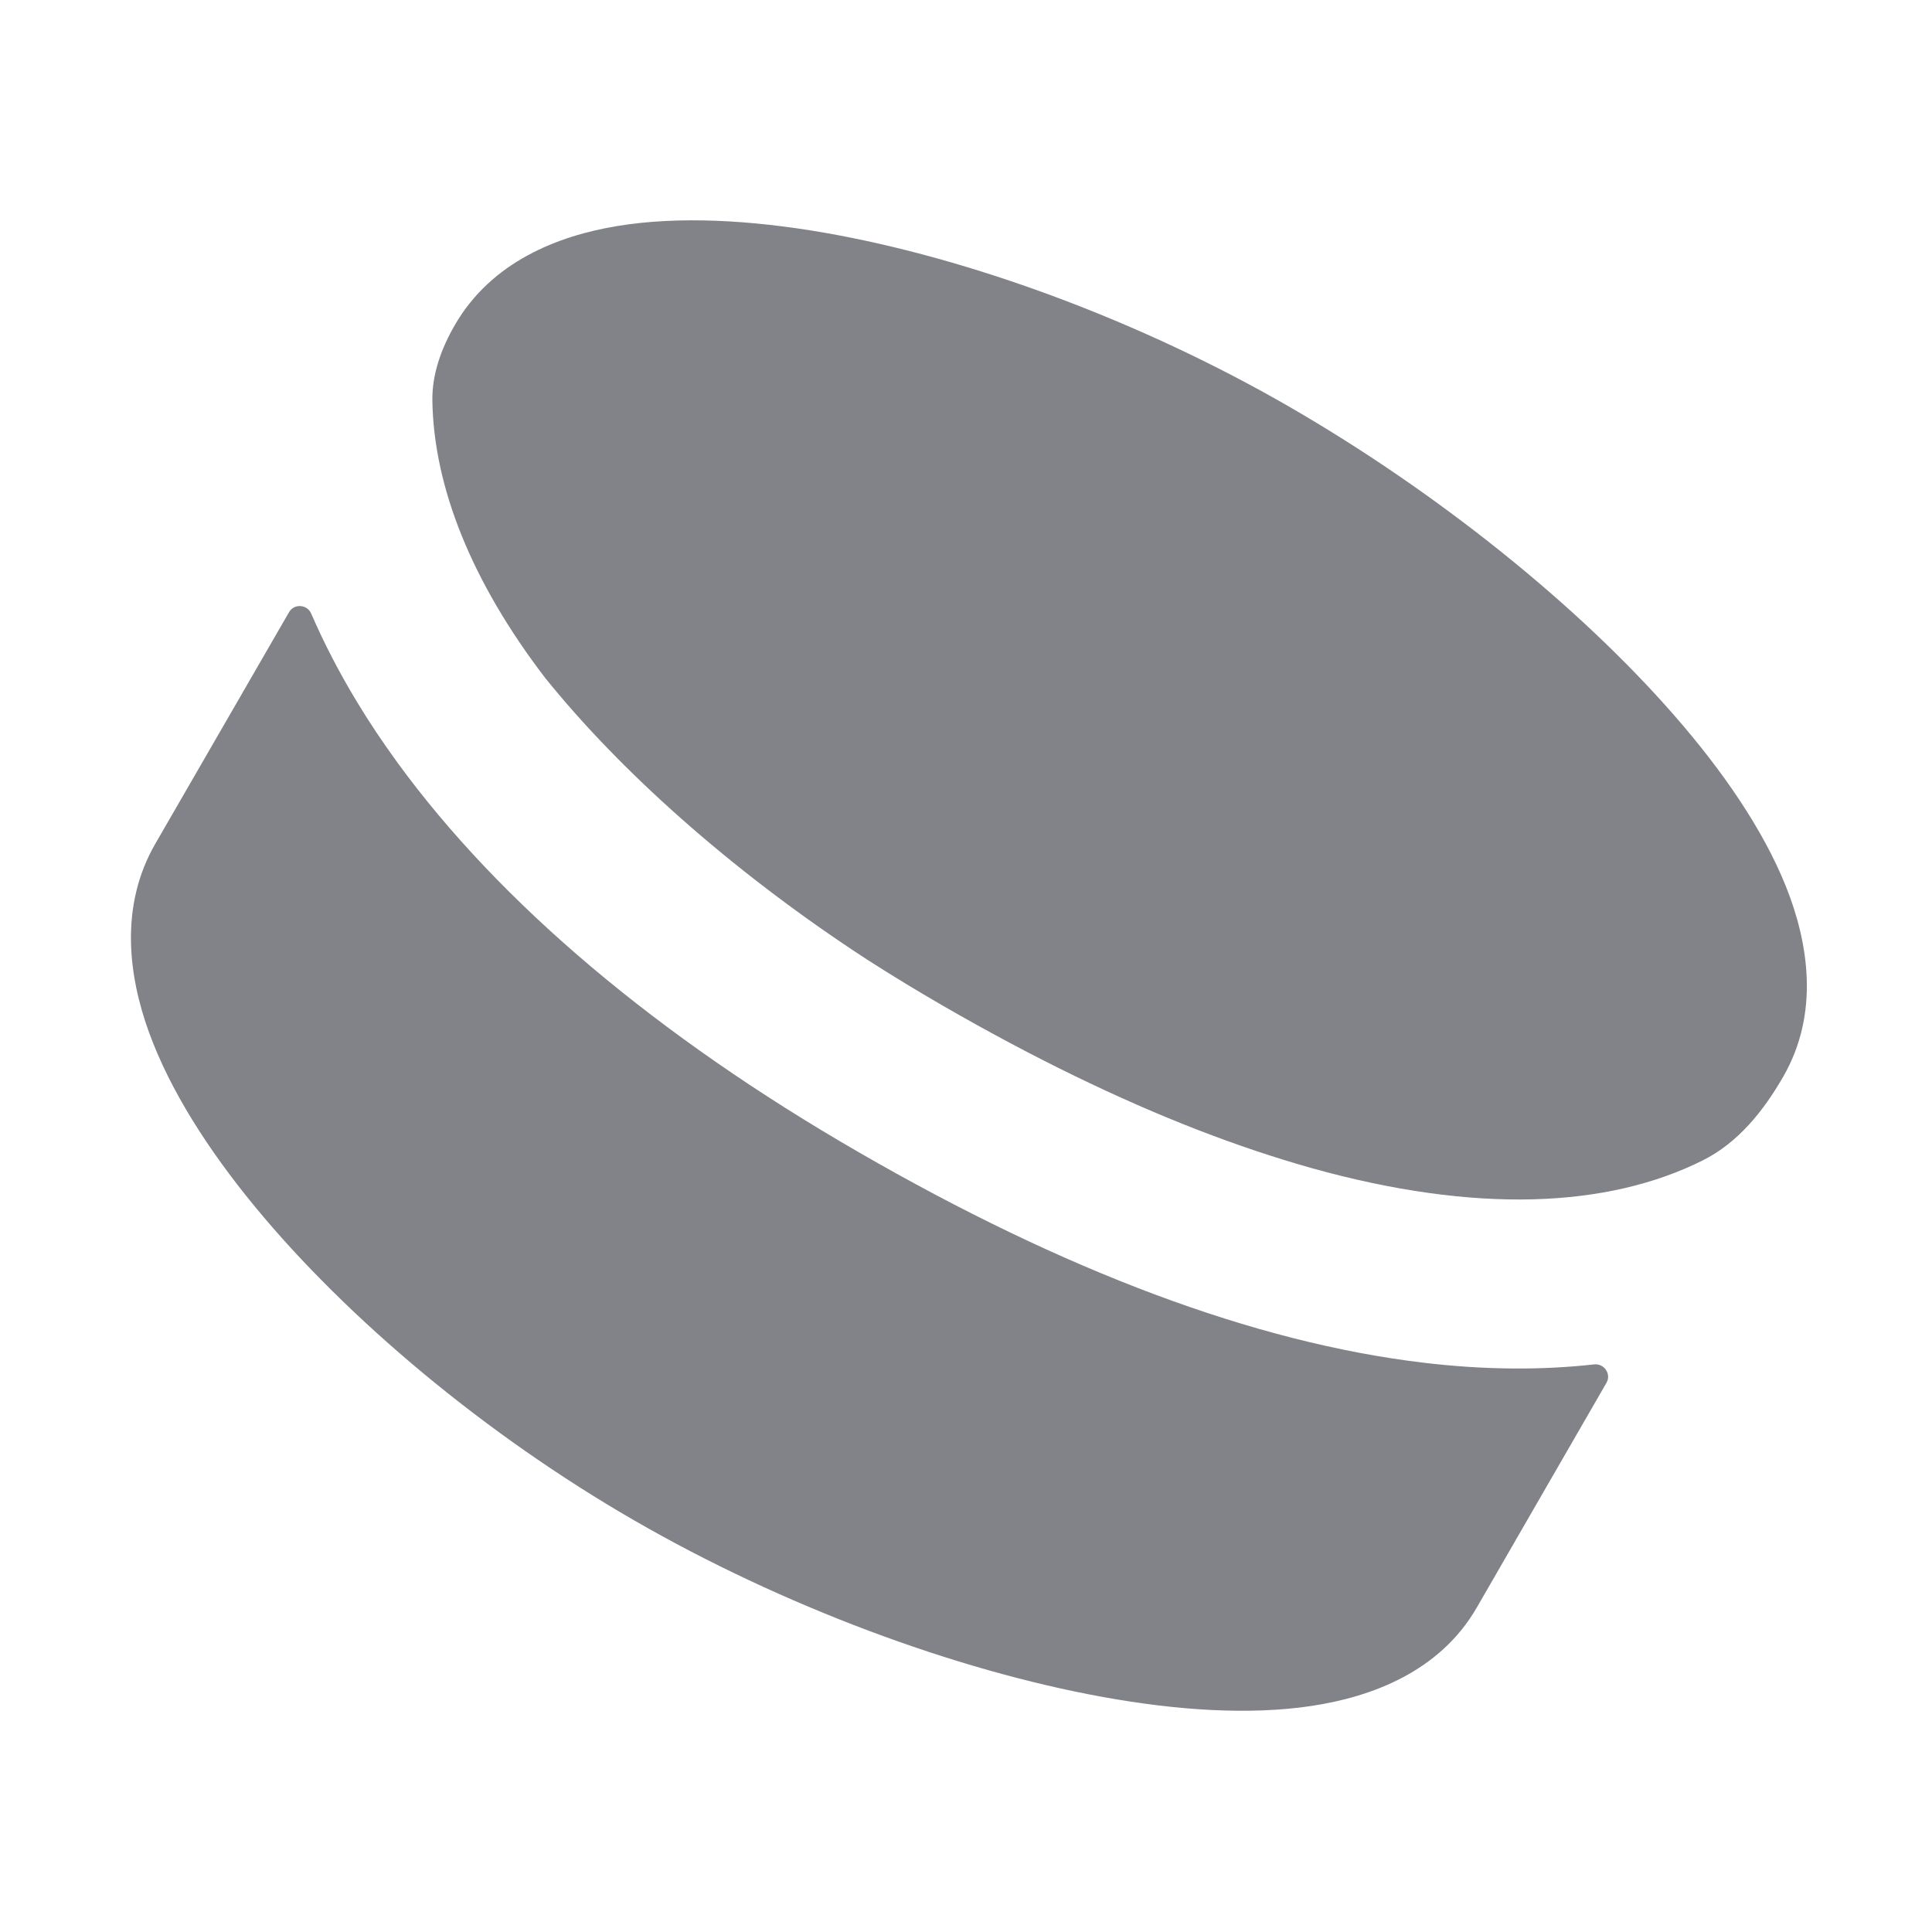 <svg width="24" height="24" viewBox="0 0 24 24" fill="none" xmlns="http://www.w3.org/2000/svg">
<path fill-rule="evenodd" clip-rule="evenodd" d="M5.65 4.038C6.102 3.254 6.929 2.928 7.673 2.807C8.438 2.682 9.326 2.733 10.231 2.889C12.049 3.204 14.173 3.989 16.013 5.051C17.841 6.106 19.598 7.511 20.8 8.889C21.398 9.574 21.9 10.3 22.186 11.013C22.465 11.711 22.607 12.588 22.15 13.378C21.905 13.803 21.59 14.196 21.152 14.415C19.972 15.005 18.338 15.082 16.291 14.51C15.837 14.382 15.364 14.224 14.874 14.034C13.898 13.655 12.843 13.146 11.714 12.494C11.389 12.306 11.075 12.115 10.774 11.922C9.202 10.899 7.82 9.694 6.851 8.518C6.851 8.518 6.8 8.456 6.775 8.425C5.858 7.228 5.388 6.049 5.371 4.977C5.366 4.644 5.484 4.326 5.65 4.038ZM16.291 21.192C17.039 21.08 17.886 20.765 18.345 19.97L19.956 17.178C20.019 17.069 19.928 16.935 19.803 16.949C19.48 16.985 19.148 17.002 18.811 17C18.442 16.998 18.063 16.974 17.675 16.927C15.583 16.677 13.222 15.789 10.665 14.312C8.169 12.872 6.212 11.223 4.938 9.474C4.756 9.224 4.587 8.972 4.434 8.718C4.218 8.362 4.028 7.996 3.866 7.623C3.817 7.507 3.654 7.495 3.591 7.604L1.929 10.482C1.483 11.255 1.595 12.121 1.852 12.827C2.115 13.549 2.589 14.287 3.164 14.986C4.32 16.39 6.035 17.823 7.875 18.885C9.714 19.947 11.862 20.748 13.703 21.081C14.618 21.247 15.518 21.308 16.291 21.192Z" fill="#818388"/>
</svg>
